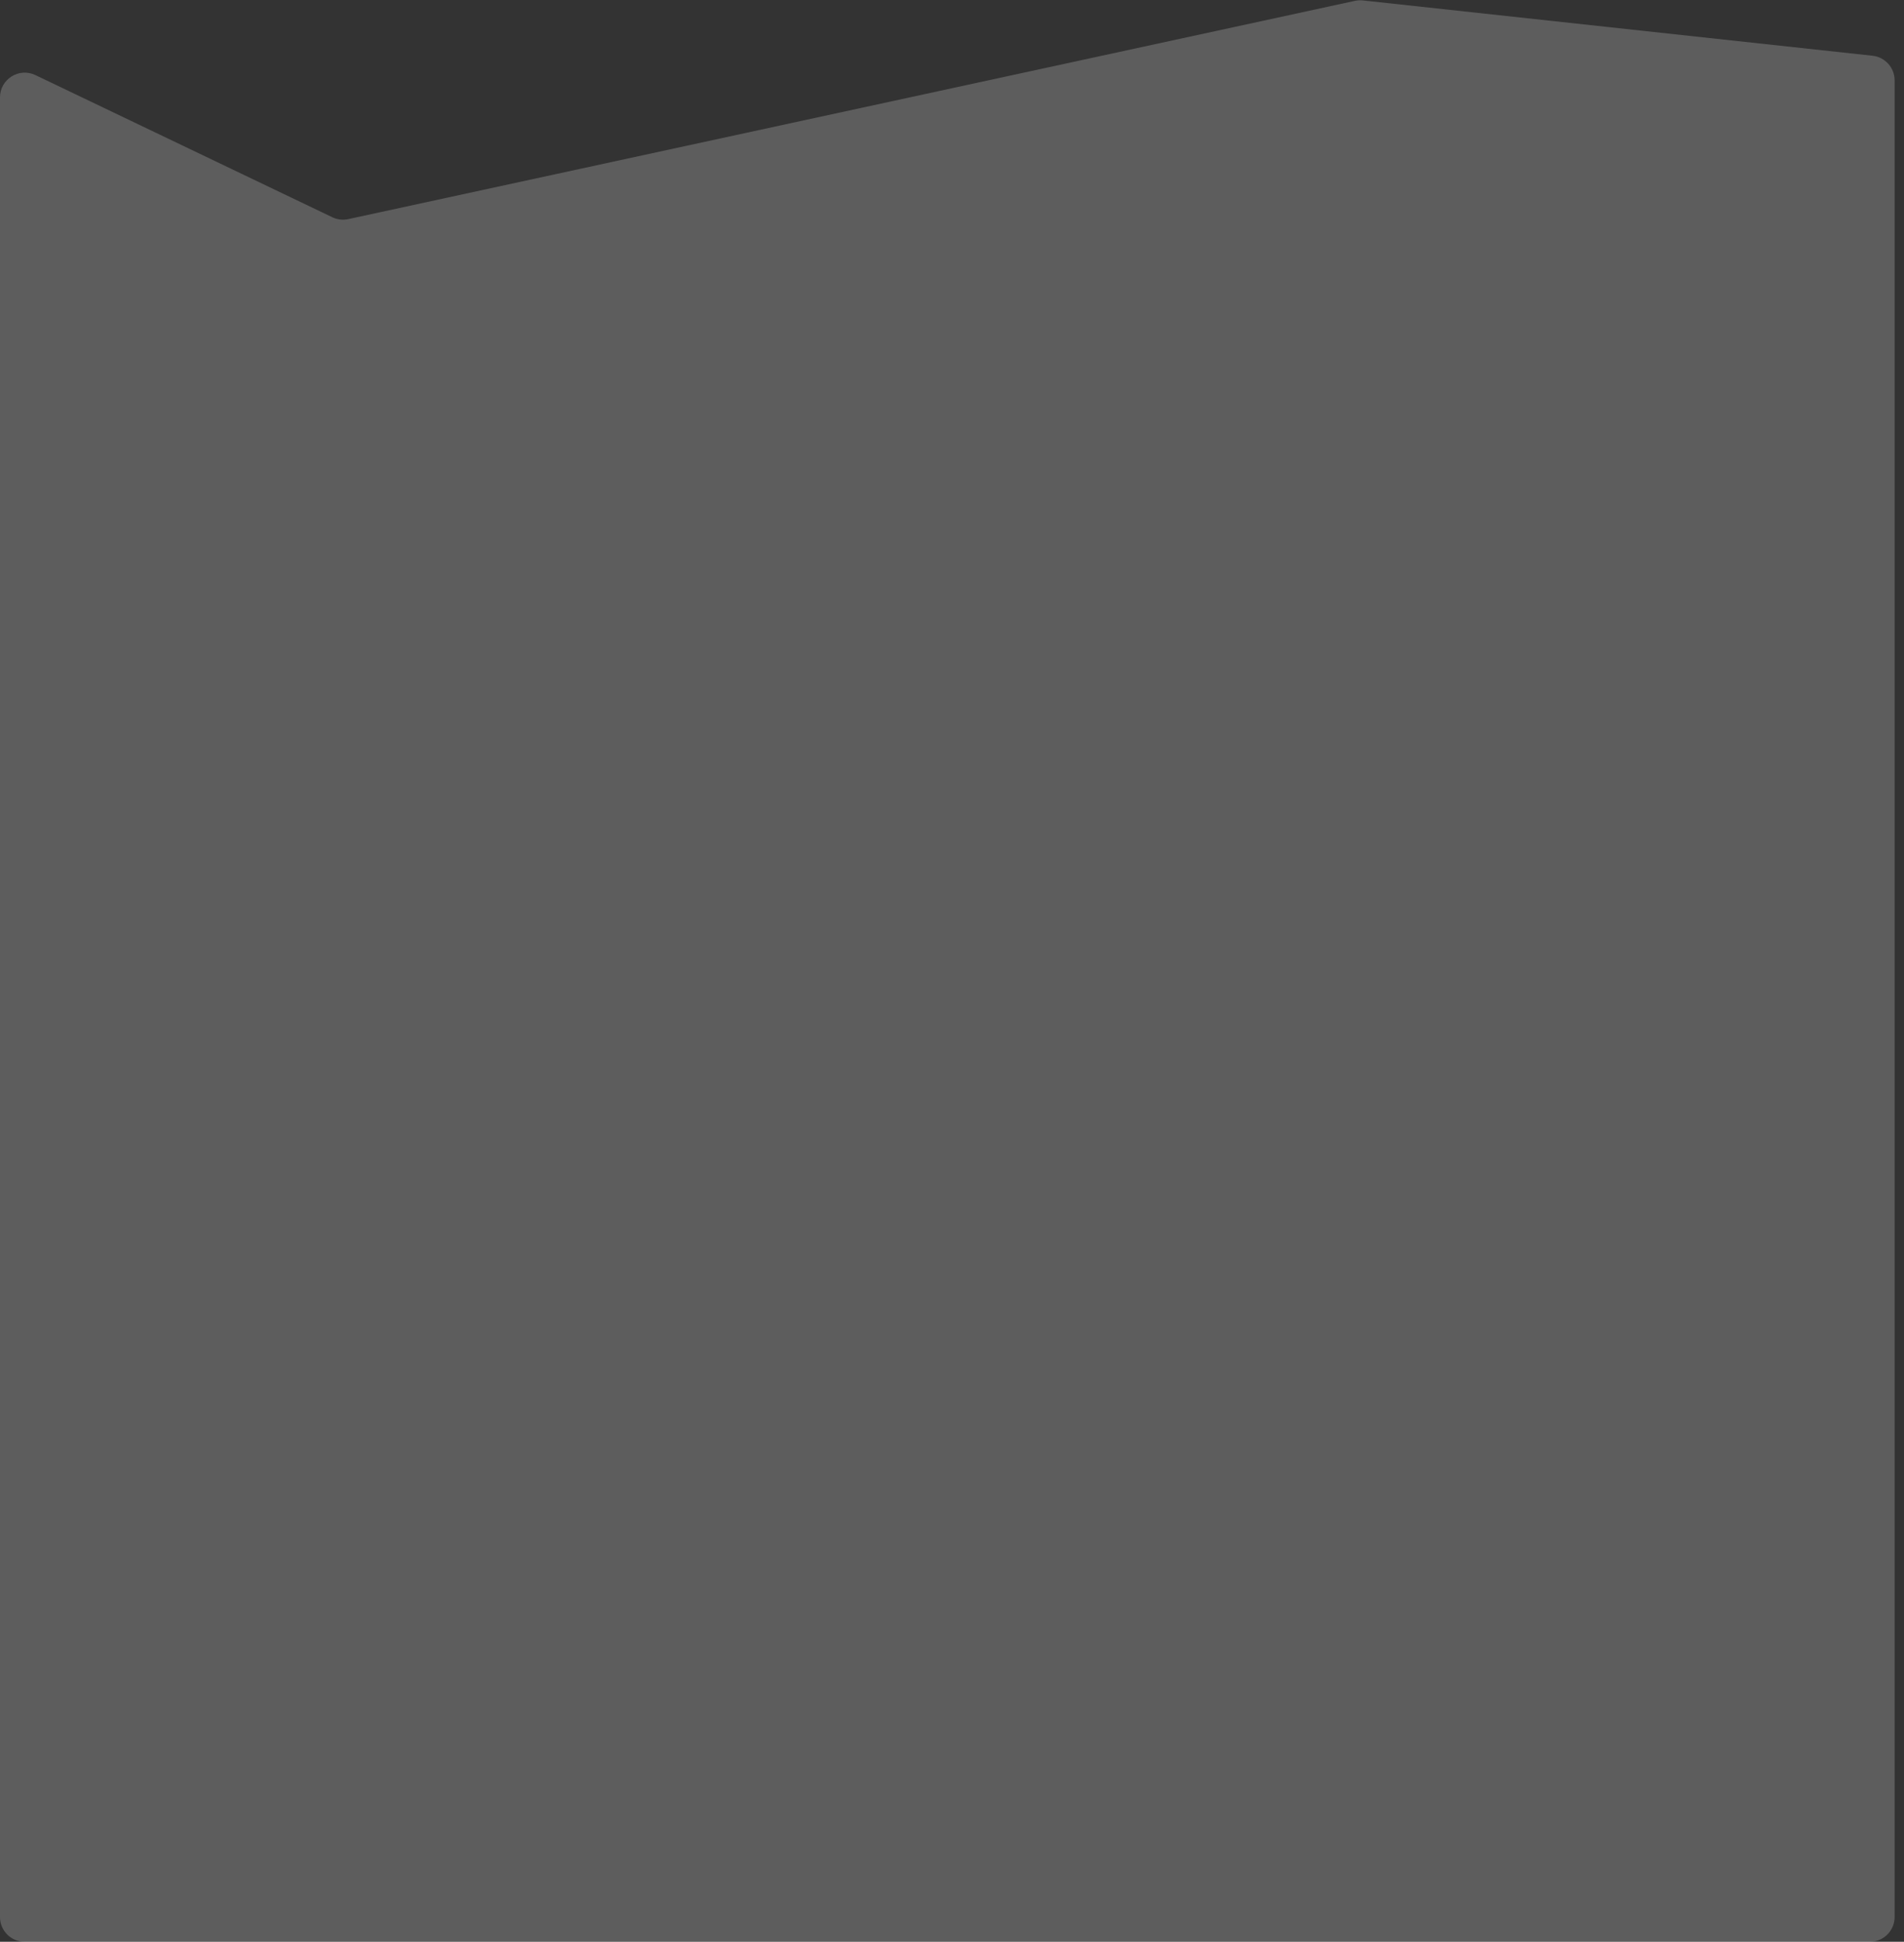 <?xml version="1.0" encoding="utf-8"?>
<svg xmlns="http://www.w3.org/2000/svg" fill="none" height="100%" overflow="visible" preserveAspectRatio="none" style="display: block;" viewBox="0 0 154 157" width="100%">
<rect x="0" y="0" width="154" height="157" fill="#333333" stroke="none"/>
<path d="M0 7.875C0 6.404 1.536 5.436 2.863 6.071L26.882 17.567C27.282 17.759 27.735 17.811 28.169 17.717L109.593 0.069C109.803 0.023 110.019 0.012 110.232 0.035L151.455 4.507C152.47 4.617 153.24 5.474 153.24 6.496V155C153.24 156.105 152.344 157 151.24 157H2C0.895 157 0 156.105 0 155V7.875Z" fill="white" fill-opacity="0.21" id="Rectangle 1532578110"/>
</svg>